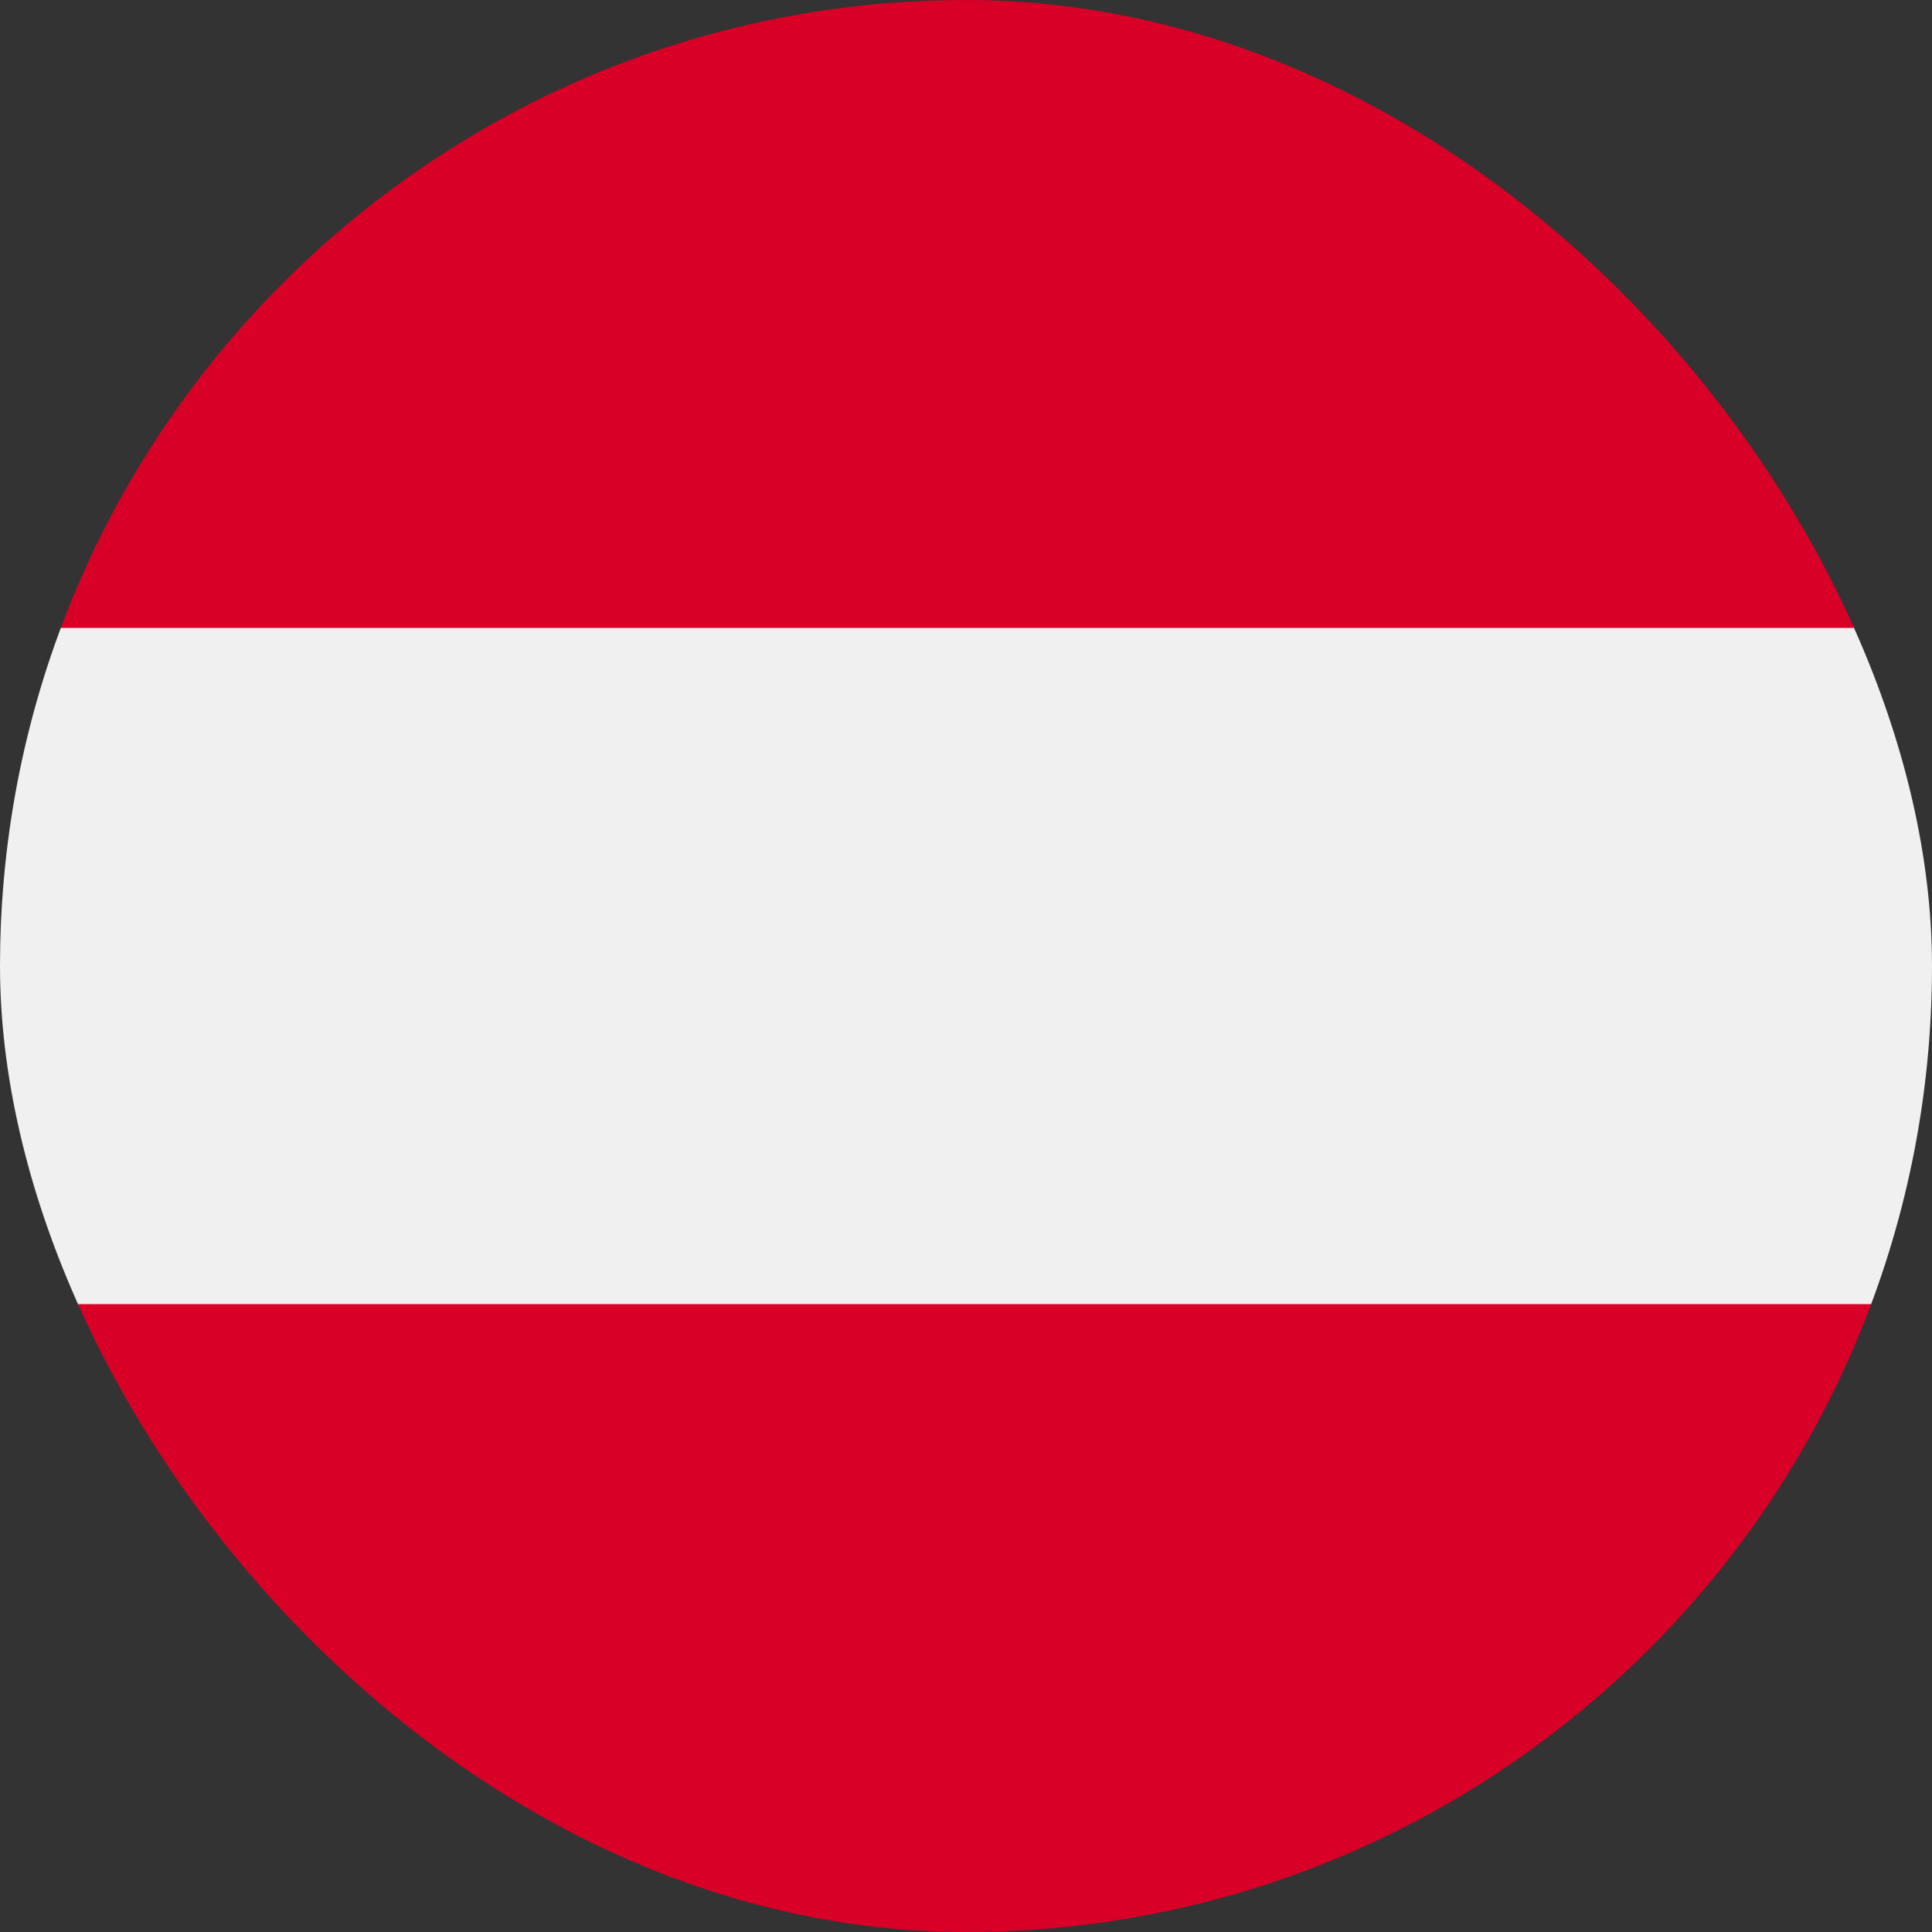 <svg width="40" height="40" viewBox="0 0 40 40" fill="none" xmlns="http://www.w3.org/2000/svg">
<rect x="0" y="0" width="40" height="40" fill="#333333" stroke="none"/>
<g clip-path="url(#clip0_6995_42)">
<path d="M1.203 13C0.398 15.203 0 17.602 0 20C0 22.398 0.398 24.797 1.203 27L20 28.797L38.797 27C39.594 24.797 40 22.398 40 20C40 17.602 39.602 15.203 38.797 13L20 11.398L1.203 13Z" fill="#F0F0F0"/>
<path d="M20 0C11.398 0 4 5.398 1.203 13H38.805C36 5.398 28.602 0 20 0Z" fill="#D80027"/>
<path d="M20 40C28.602 40 36 34.602 38.797 27H1.203C4 34.602 11.398 40 20 40Z" fill="#D80027"/>
</g>
<defs>
<clipPath id="clip0_6995_42">
<rect width="40" height="40" rx="20" fill="white"/>
</clipPath>
</defs>
</svg>
